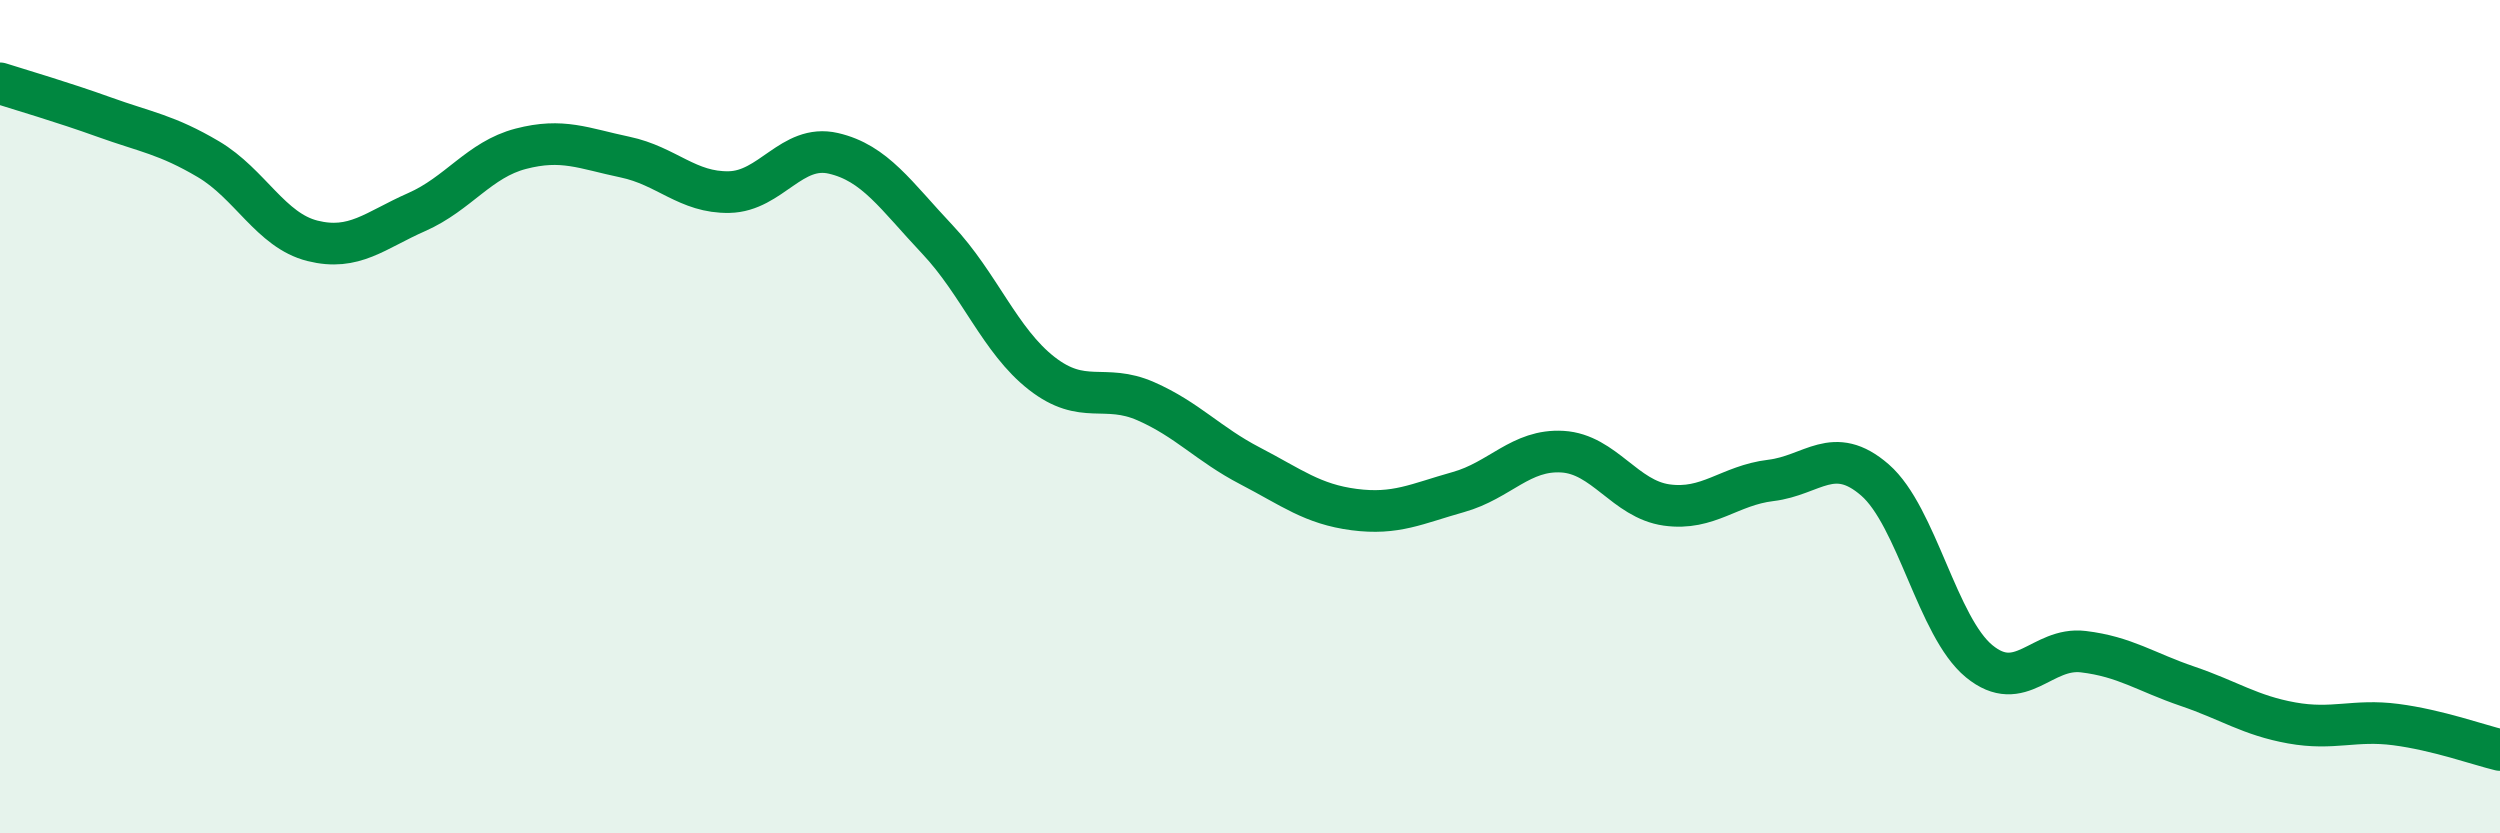 
    <svg width="60" height="20" viewBox="0 0 60 20" xmlns="http://www.w3.org/2000/svg">
      <path
        d="M 0,2 C 0.5,2.16 1.5,2.45 2.5,2.81 C 3.5,3.17 4,3.23 5,3.82 C 6,4.41 6.5,5.53 7.5,5.78 C 8.5,6.03 9,5.53 10,5.09 C 11,4.65 11.5,3.83 12.5,3.57 C 13.5,3.31 14,3.56 15,3.77 C 16,3.98 16.5,4.63 17.5,4.61 C 18.5,4.59 19,3.45 20,3.68 C 21,3.91 21.5,4.69 22.5,5.75 C 23.5,6.81 24,8.18 25,8.96 C 26,9.74 26.5,9.19 27.5,9.63 C 28.5,10.07 29,10.66 30,11.18 C 31,11.7 31.5,12.1 32.5,12.23 C 33.5,12.36 34,12.09 35,11.81 C 36,11.53 36.5,10.78 37.5,10.84 C 38.5,10.9 39,11.98 40,12.12 C 41,12.26 41.5,11.65 42.5,11.53 C 43.5,11.41 44,10.65 45,11.52 C 46,12.39 46.5,15.05 47.5,15.87 C 48.5,16.69 49,15.52 50,15.64 C 51,15.76 51.5,16.13 52.5,16.47 C 53.5,16.81 54,17.17 55,17.35 C 56,17.53 56.5,17.26 57.5,17.39 C 58.5,17.52 59.5,17.88 60,18L60 20L0 20Z"
        fill="#008740"
        opacity="0.1"
        stroke-linecap="round"
        stroke-linejoin="round"
      />
      <path
        d="M 0,2 C 0.5,2.16 1.5,2.45 2.5,2.81 C 3.5,3.17 4,3.23 5,3.82 C 6,4.41 6.5,5.53 7.5,5.78 C 8.5,6.03 9,5.53 10,5.09 C 11,4.65 11.5,3.83 12.5,3.57 C 13.5,3.31 14,3.56 15,3.77 C 16,3.98 16.5,4.63 17.5,4.61 C 18.5,4.59 19,3.45 20,3.68 C 21,3.91 21.5,4.69 22.5,5.75 C 23.5,6.81 24,8.18 25,8.96 C 26,9.74 26.5,9.19 27.5,9.63 C 28.5,10.07 29,10.66 30,11.18 C 31,11.7 31.5,12.1 32.5,12.23 C 33.5,12.36 34,12.09 35,11.81 C 36,11.53 36.5,10.78 37.5,10.84 C 38.5,10.9 39,11.98 40,12.12 C 41,12.26 41.5,11.65 42.5,11.53 C 43.5,11.41 44,10.65 45,11.52 C 46,12.39 46.5,15.05 47.5,15.87 C 48.5,16.69 49,15.52 50,15.64 C 51,15.76 51.5,16.13 52.5,16.47 C 53.5,16.81 54,17.17 55,17.35 C 56,17.53 56.5,17.26 57.5,17.39 C 58.5,17.52 59.5,17.88 60,18"
        stroke="#008740"
        stroke-width="1"
        fill="none"
        stroke-linecap="round"
        stroke-linejoin="round"
      />
    </svg>
  
